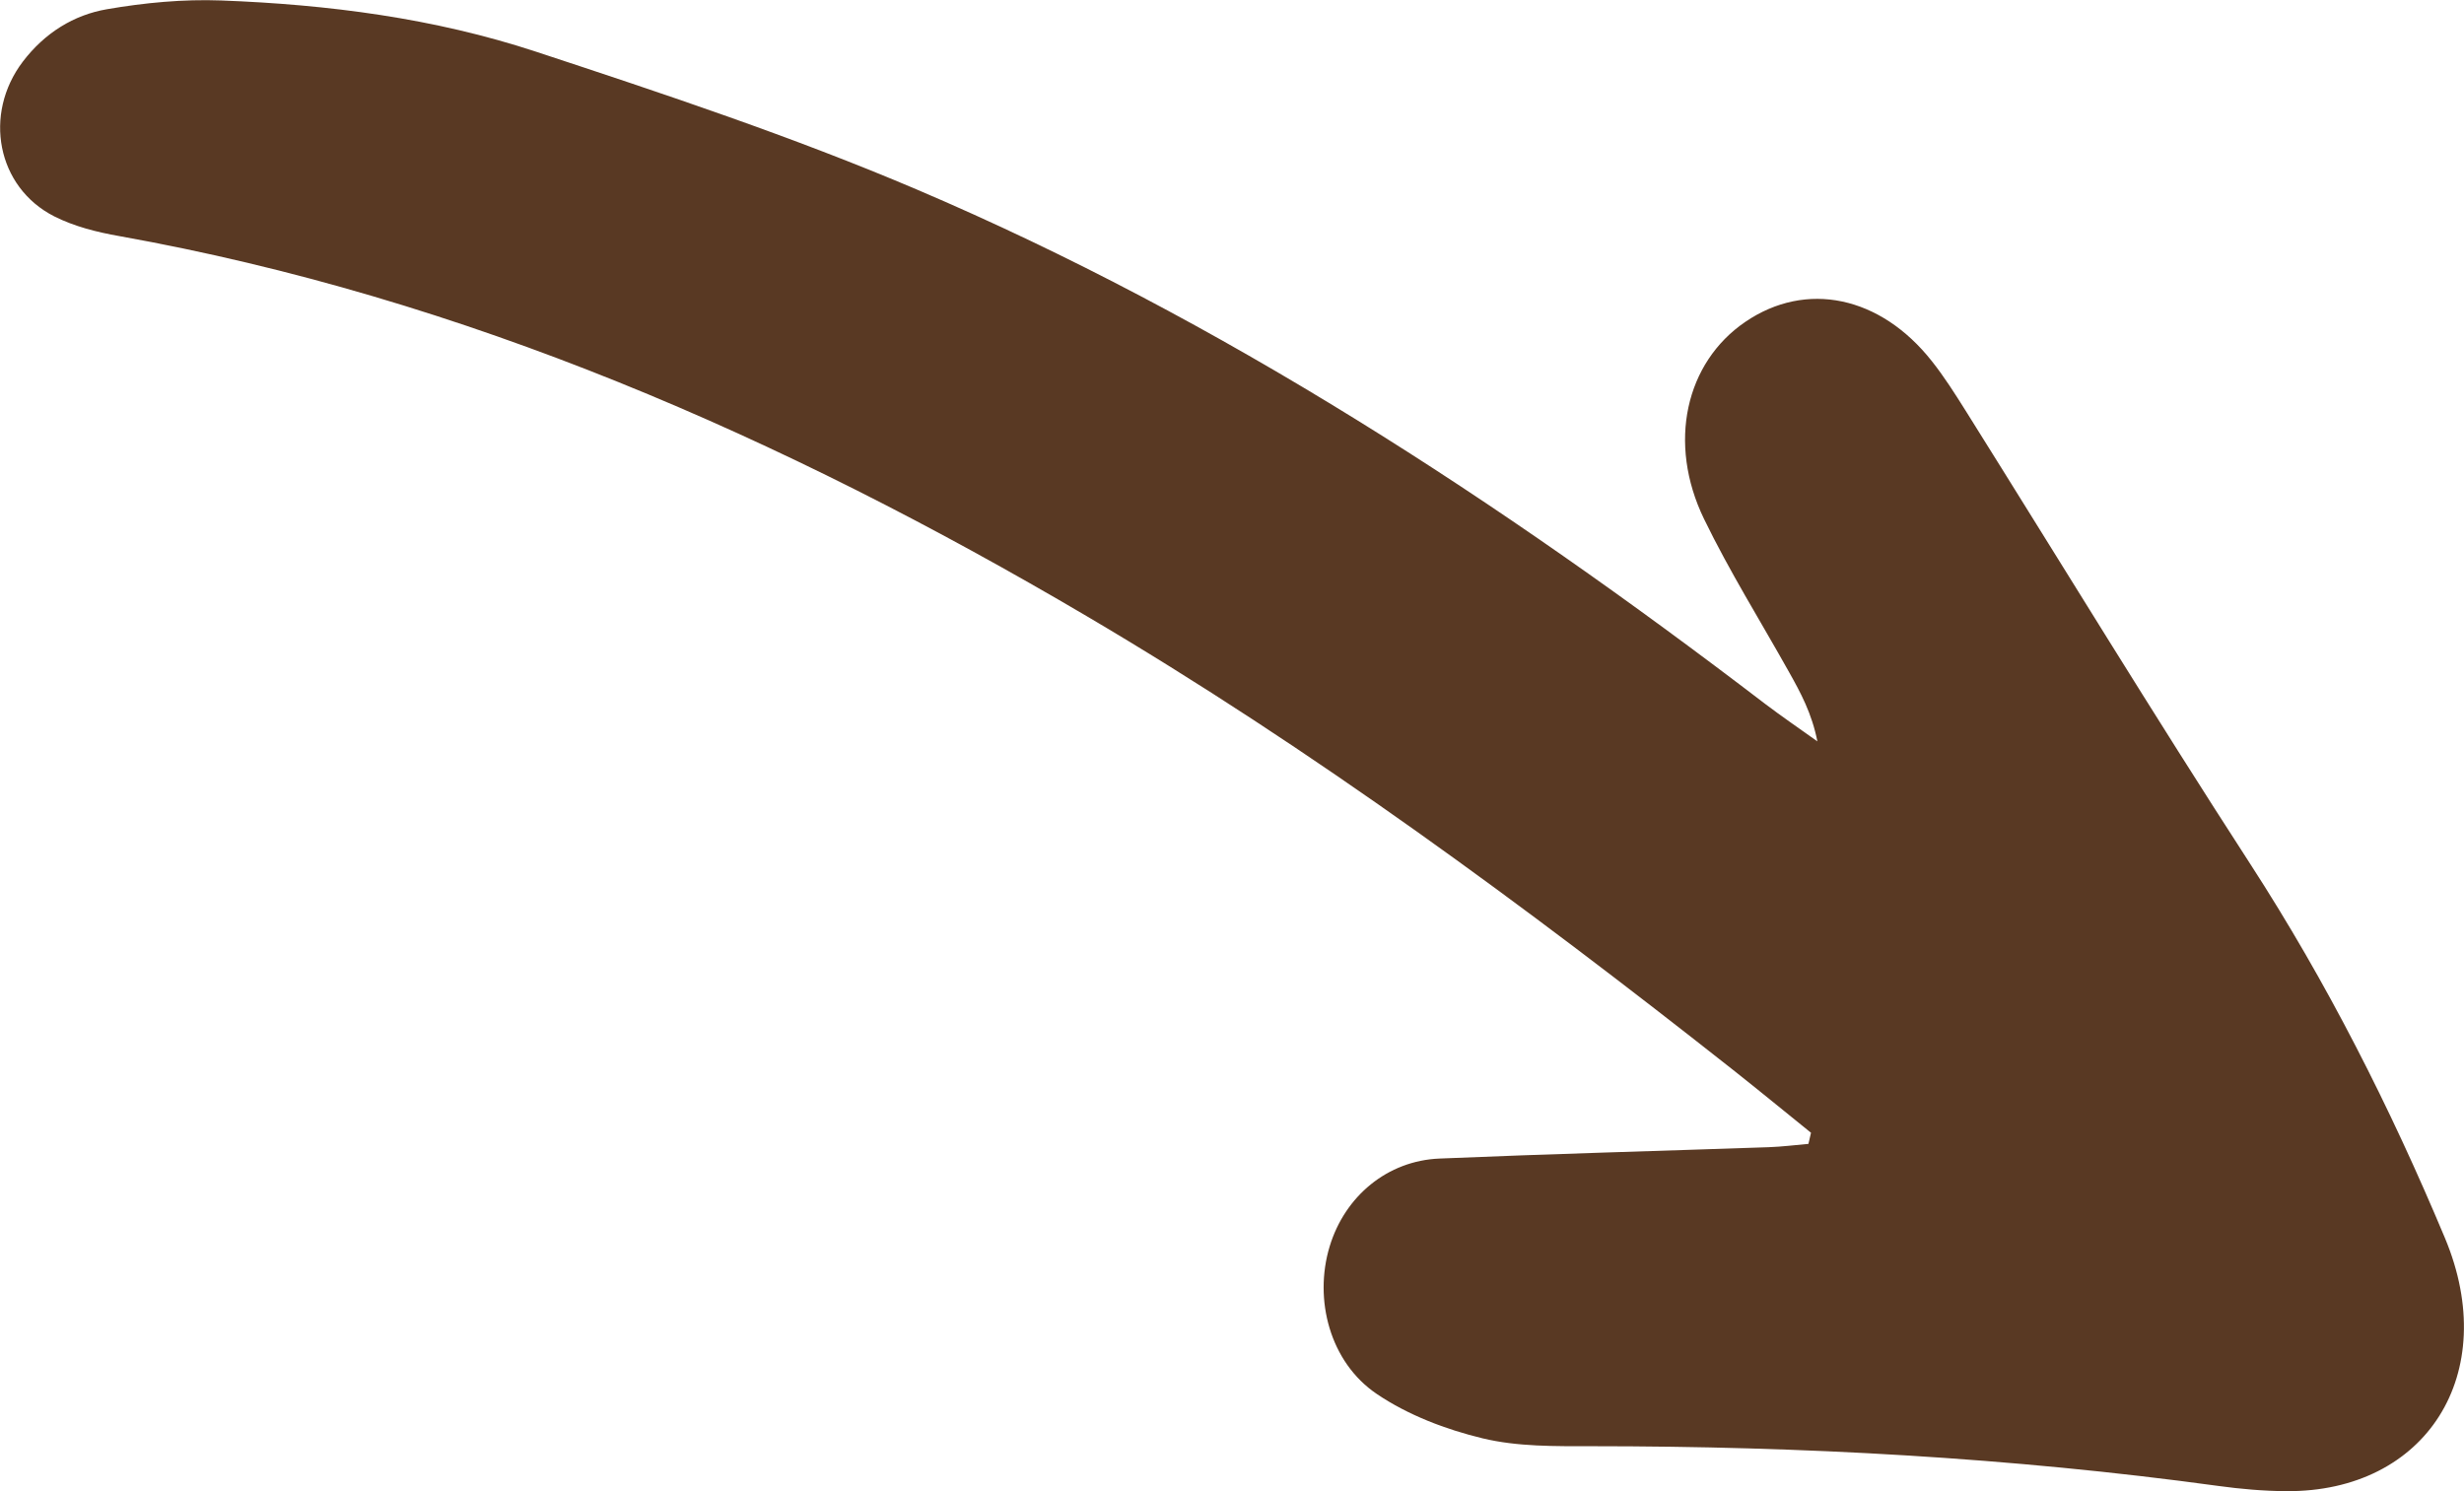 <?xml version="1.0" encoding="UTF-8"?>
<svg id="Layer_1" xmlns="http://www.w3.org/2000/svg" version="1.1" xmlns:xlink="http://www.w3.org/1999/xlink" viewBox="0 0 208.29 126.07">
  <!-- Generator: Adobe Illustrator 29.5.0, SVG Export Plug-In . SVG Version: 2.1.0 Build 137)  -->
  <defs>
    <style>
      .st0 {
        fill: none;
      }

      .st1 {
        fill: #593923;
      }

      .st2 {
        clip-path: url(#clippath);
      }
    </style>
    <clipPath id="clippath">
      <rect class="st0" width="208.29" height="126.06"/>
    </clipPath>
  </defs>
  <g class="st2">
    <path class="st1" d="M152.87,96.71c-1.12.1-2.23.24-3.35.28-9.28.32-18.56.57-27.83.96-4.4.18-8,3.17-9.29,7.43-1.36,4.49.02,9.79,3.98,12.47,2.66,1.8,5.84,3,8.93,3.75,2.98.72,6.15.67,9.25.67,17.72,0,35.38.95,52.97,3.36,1.9.26,3.82.43,5.73.44,11.82.09,18.22-9.92,13.42-21.4-4.62-11.03-9.99-21.64-16.46-31.63-8.19-12.64-16.05-25.54-24.06-38.32-.9-1.43-1.81-2.87-2.85-4.18-4.36-5.53-10.63-6.83-15.77-3.33-5.05,3.44-6.61,10.24-3.49,16.67,2.16,4.45,4.78,8.64,7.19,12.95.97,1.73,1.92,3.47,2.39,5.85-1.48-1.06-2.98-2.08-4.43-3.18-22.46-17.17-45.94-32.5-71.68-43.47-10.52-4.48-21.38-8.09-32.21-11.66C36.69,1.53,27.71.38,18.7.04c-3.21-.12-6.48.19-9.66.74-2.8.48-5.26,2-7.11,4.43C-1.44,9.65-.26,15.83,4.58,18.29c1.7.86,3.62,1.34,5.5,1.67,29.16,5.22,56.05,16.97,81.76,32.12,19.13,11.27,37.06,24.49,54.59,38.32,2.24,1.77,4.44,3.58,6.66,5.37-.08.32-.15.64-.22.95"/>
  </g>
</svg>